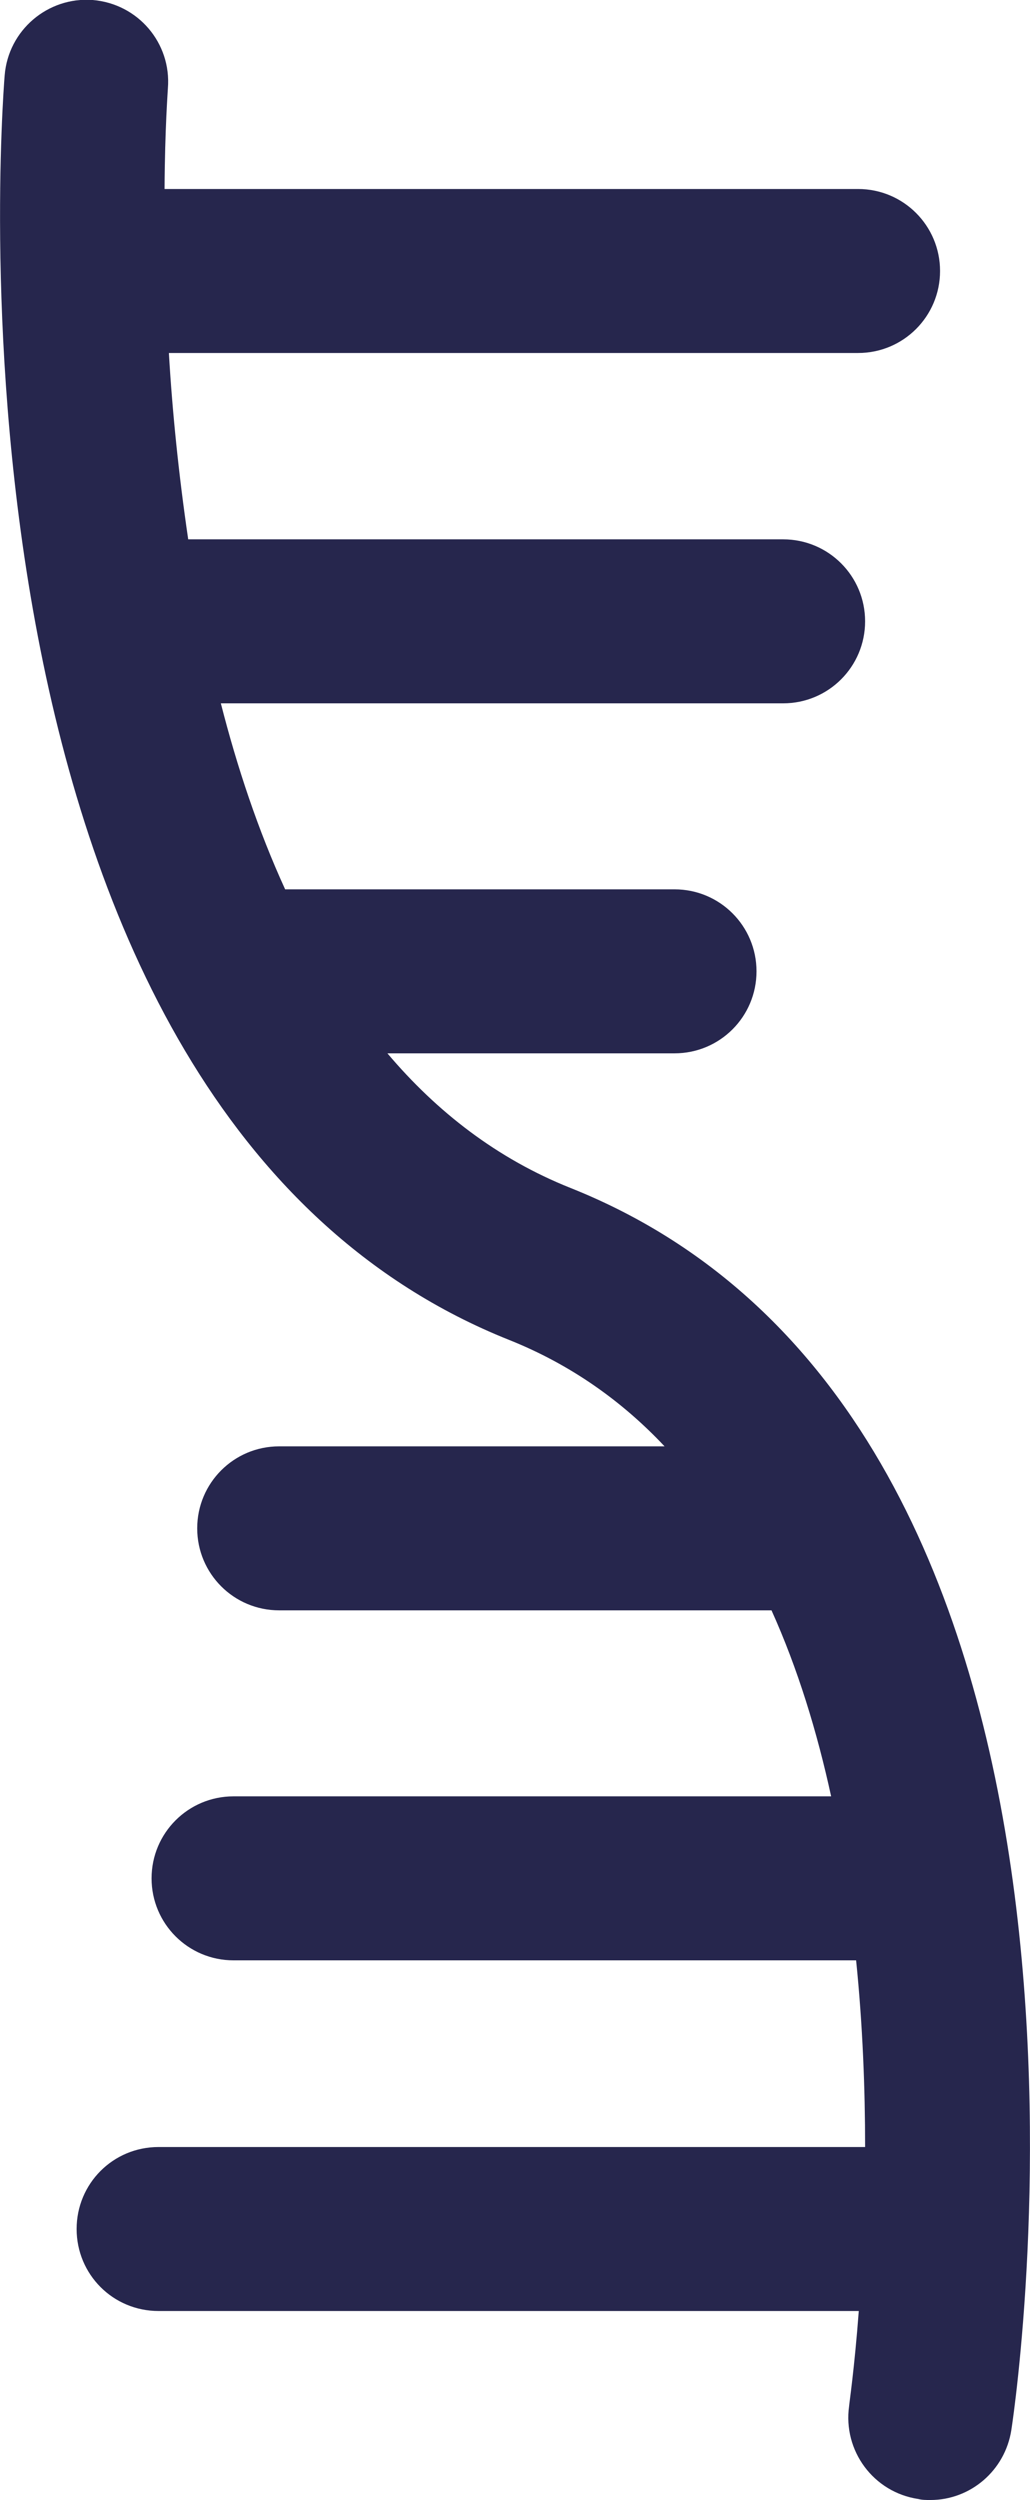 <?xml version="1.0" encoding="UTF-8"?>
<svg id="Layer_2" data-name="Layer 2" xmlns="http://www.w3.org/2000/svg" viewBox="0 0 30.92 75">
  <defs>
    <style>
      .cls-1 {
        fill: #26264d;
        stroke-width: 0px;
      }
    </style>
  </defs>
  <g id="Layer_1-2" data-name="Layer 1">
    <path class="cls-1" d="M30.36,72.9c-.19,1.22-1.23,2.1-2.43,2.1-.12,0-.25,0-.36-.03-1.35-.2-2.27-1.45-2.08-2.79,0-.05.16-1.12.29-2.85H4.76c-1.37,0-2.46-1.1-2.46-2.46s1.09-2.46,2.46-2.46h21.02c.06,0,.13,0,.19,0,0-1.73-.07-3.64-.27-5.6H7.01c-1.36,0-2.46-1.1-2.46-2.46s1.1-2.46,2.46-2.46h17.94c-.42-1.93-1-3.83-1.79-5.58h-14.78c-1.36,0-2.46-1.1-2.46-2.46s1.1-2.46,2.46-2.46h11.57c-1.27-1.35-2.81-2.45-4.66-3.19C-2.15,33.25.04,3.52.14,2.26.25.9,1.44-.1,2.78,0c1.36.11,2.37,1.29,2.26,2.65,0,.05-.09,1.19-.1,3.02h20.82c1.36,0,2.46,1.1,2.46,2.46s-1.1,2.46-2.46,2.46H5.07c.1,1.72.29,3.62.58,5.59h17.86c1.36,0,2.46,1.1,2.46,2.46s-1.1,2.46-2.46,2.46H6.63c.49,1.92,1.12,3.81,1.93,5.58h11.69c1.36,0,2.46,1.1,2.46,2.46s-1.1,2.46-2.46,2.46h-8.62c1.48,1.75,3.29,3.16,5.5,4.04,17.57,7.01,13.42,36.04,13.23,37.26Z"/>
  </g>
</svg>